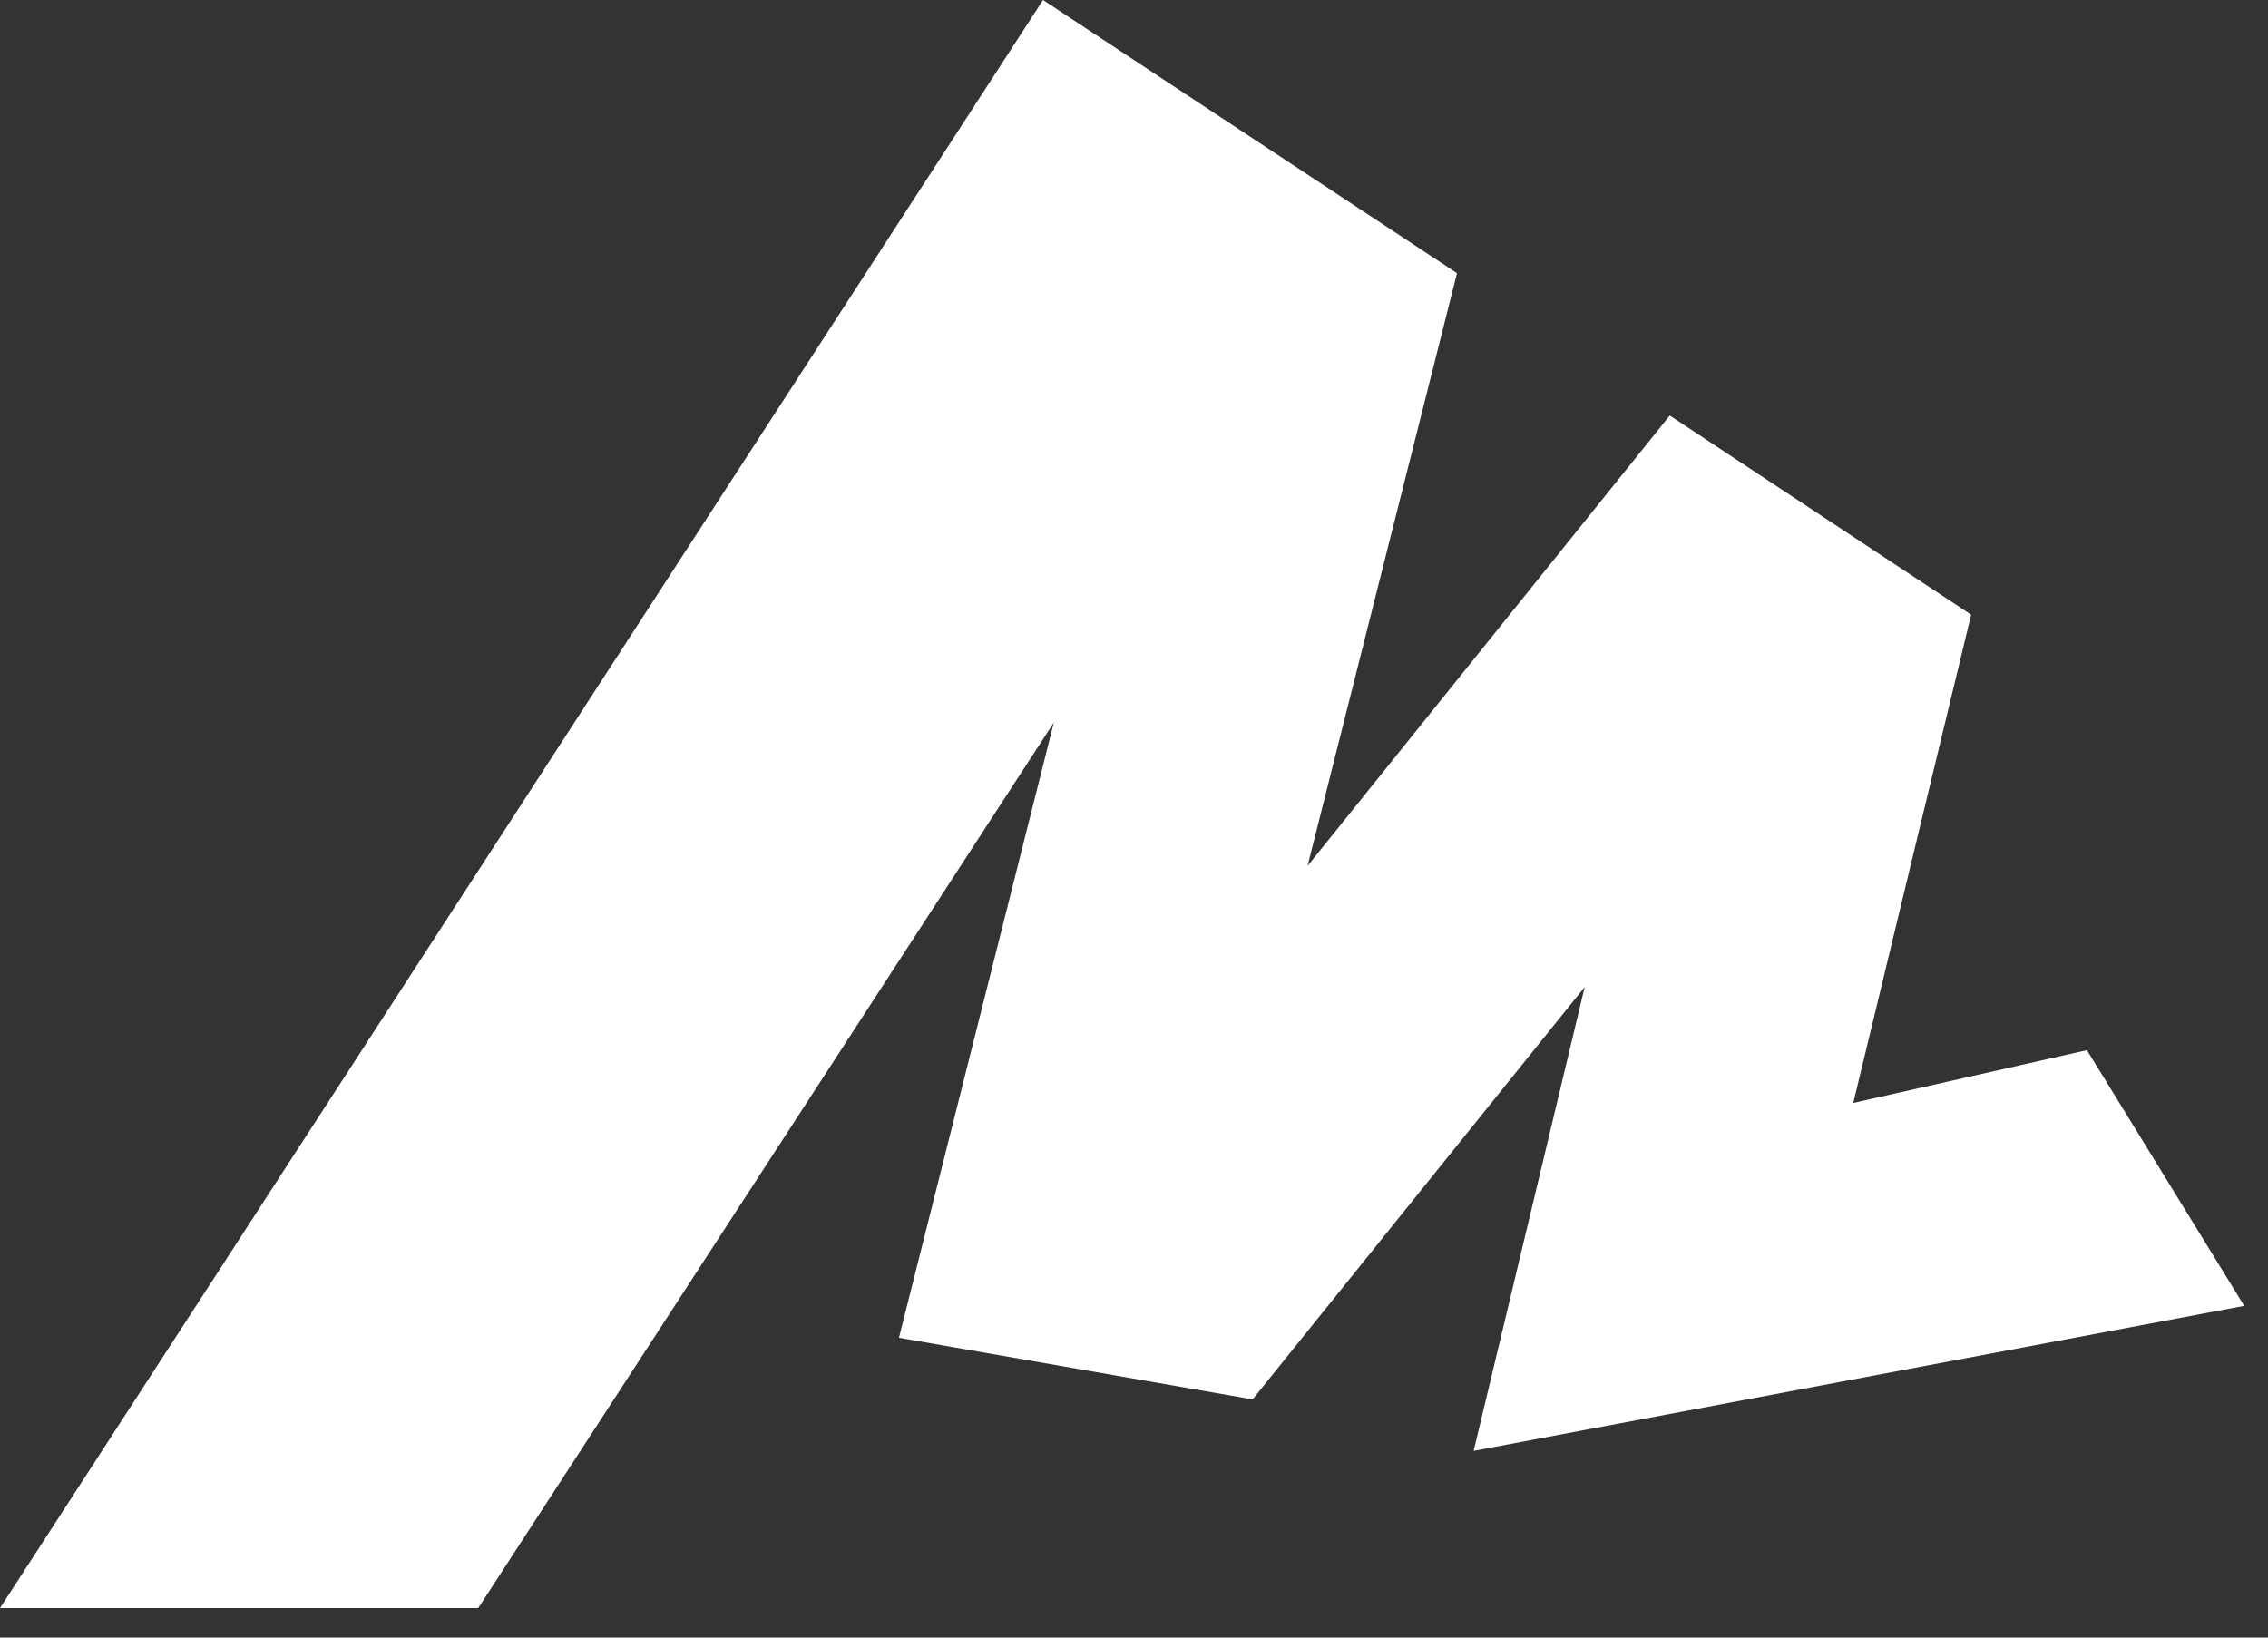<svg width="54" height="39" viewBox="0 0 54 39" fill="none" xmlns="http://www.w3.org/2000/svg">
<rect x="0" y="0" width="54" height="39" fill="#333333" stroke="none"/>
<path d="M24.834 0L0 38.297H11.386L25.731 16.223L25.379 16.064L21.404 31.859L29.824 33.327L38.479 22.576L38.009 22.343L35.087 34.553L53.434 31.099L49.689 25.01L43.074 26.505L43.854 27.392L46.932 14.639L39.756 9.896L30.369 21.572L30.834 21.805L34.691 6.506L24.834 0Z" fill="white"/>
</svg>
